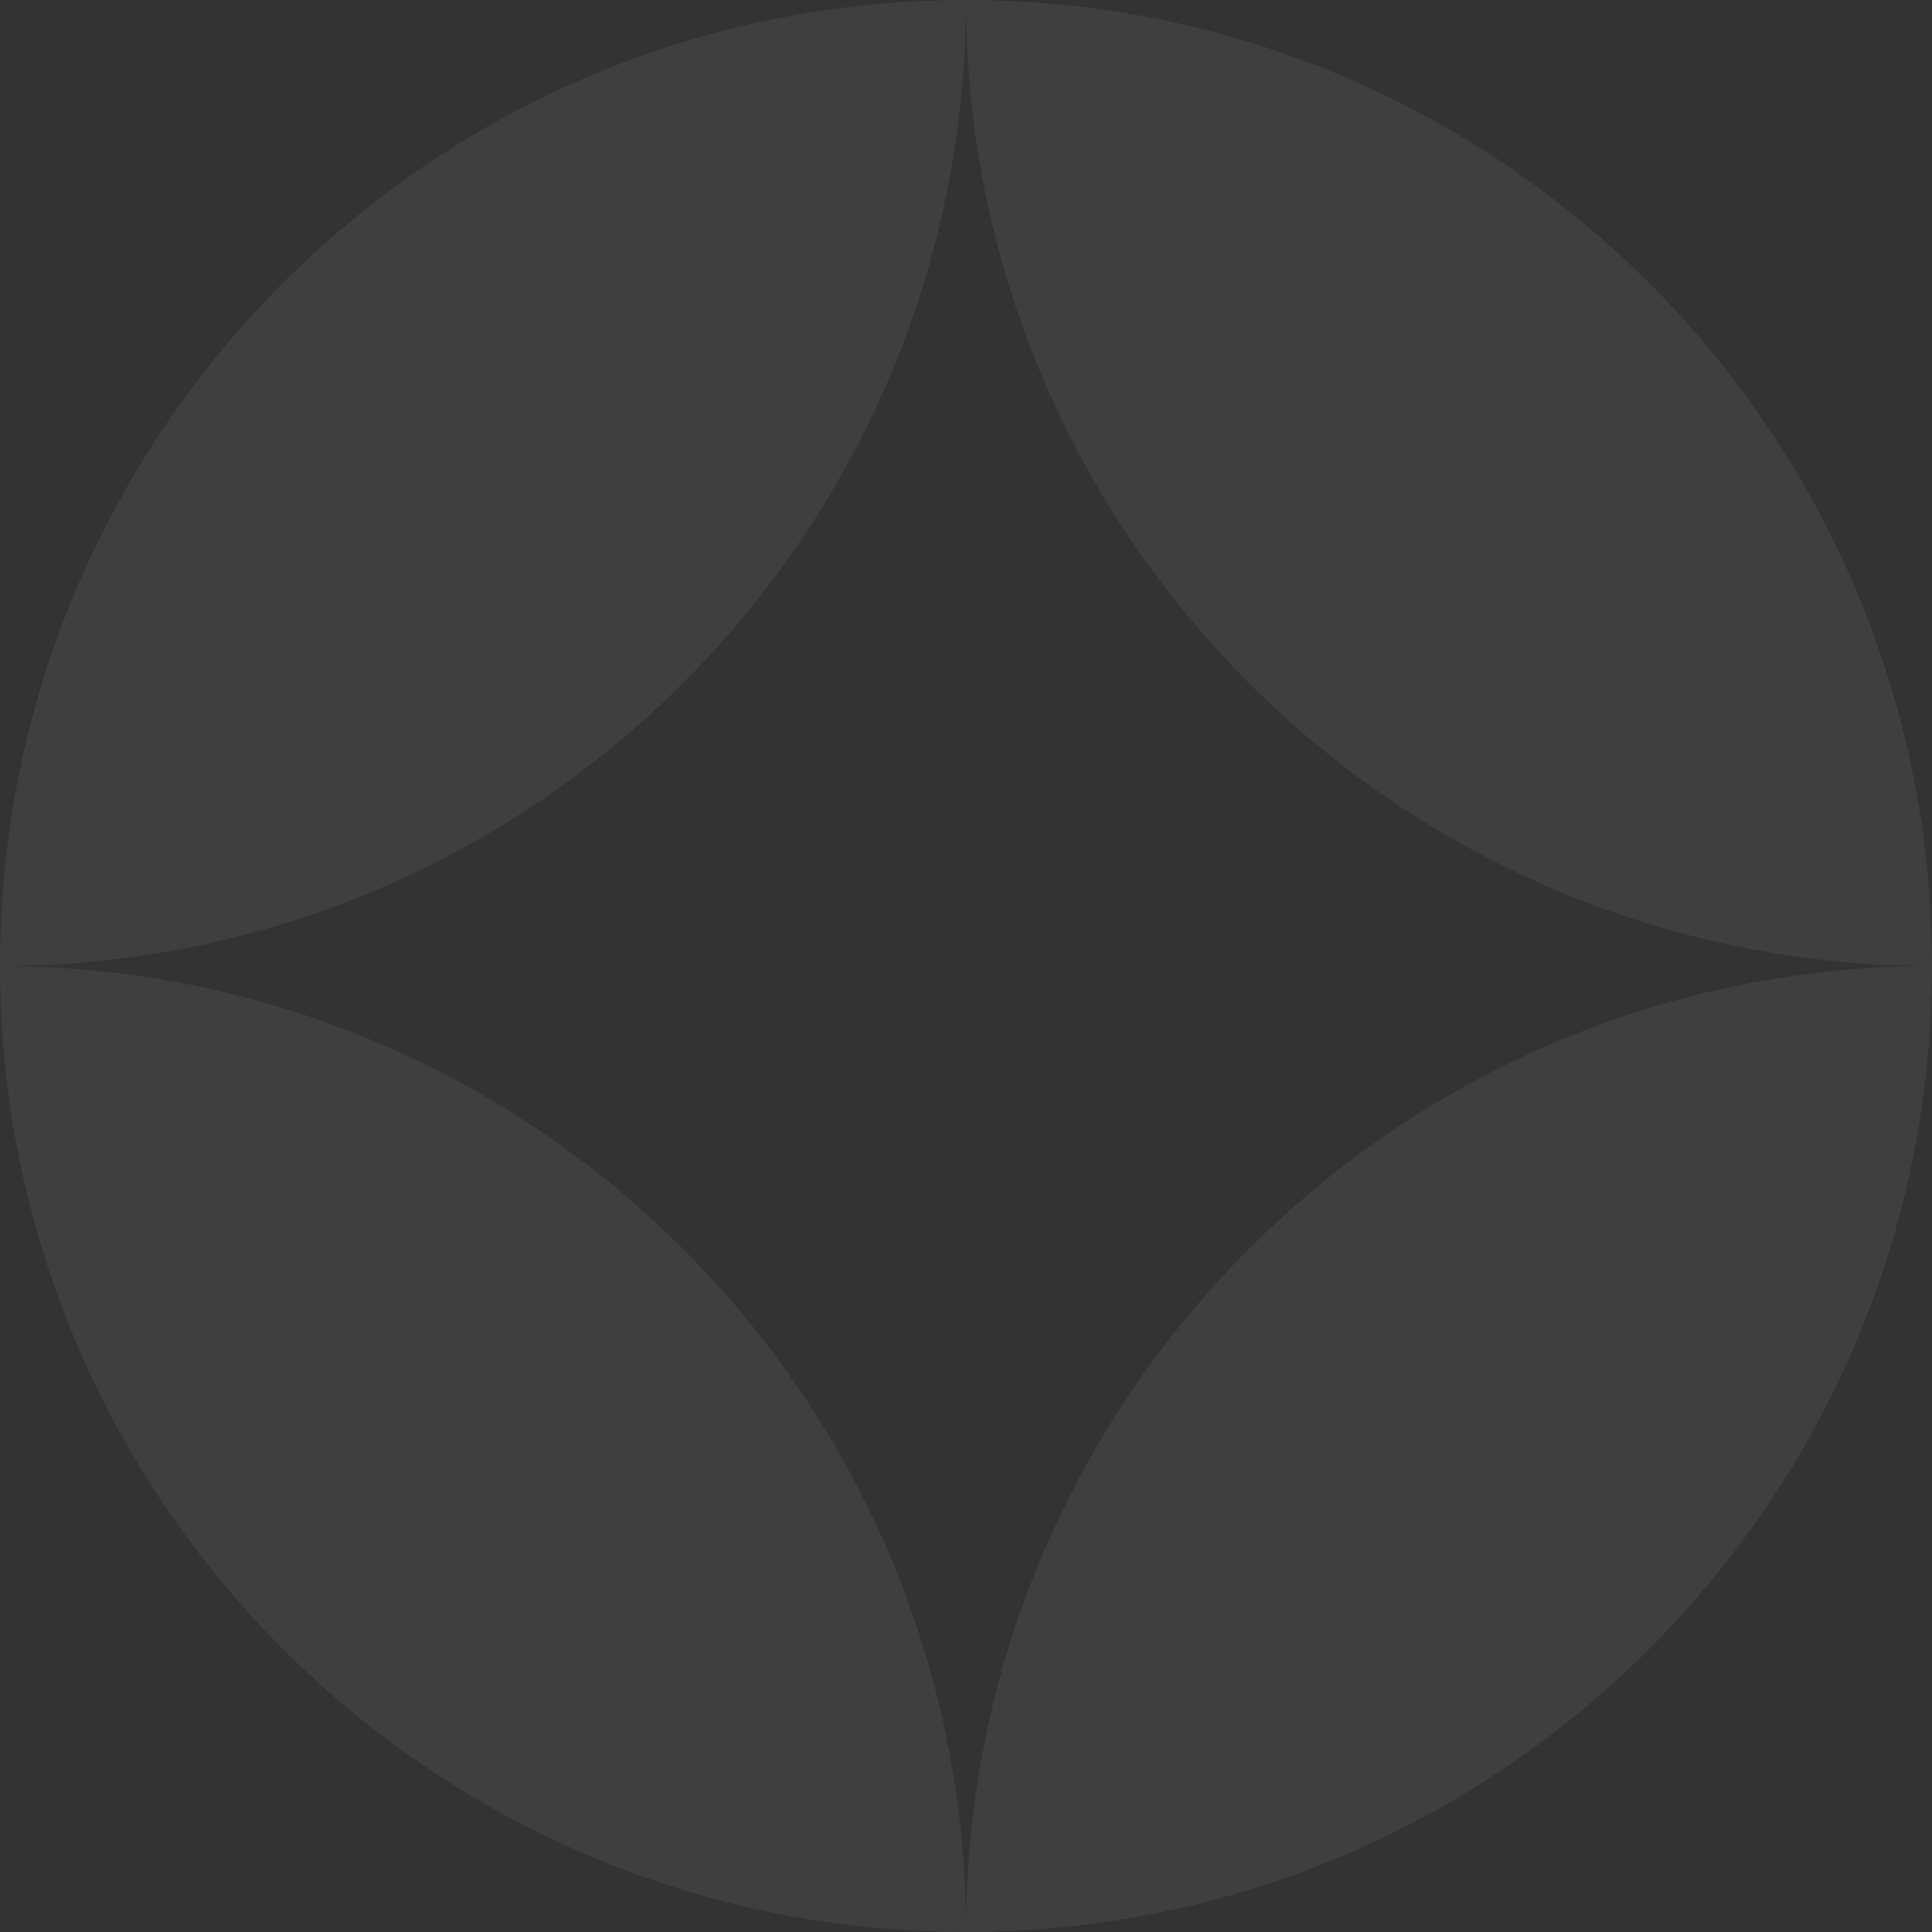 <svg width='30' height='30' viewBox='0 0 30 30' xmlns='http://www.w3.org/2000/svg'>
  <rect x="0" y="0" width="30" height="30" fill="#333333" stroke="none"/>
  <path d='M15 0C6.716 0 0 6.716 0 15c8.284 0 15-6.716 15-15zM0 15c0 8.284 6.716 15 15 15 0-8.284-6.716-15-15-15zm30 0c0-8.284-6.716-15-15-15 0 8.284 6.716 15 15 15zm0 0c0 8.284-6.716 15-15 15 0-8.284 6.716-15 15-15z' fill='#ffffff' fill-opacity='0.06' fill-rule='evenodd'/>
</svg>